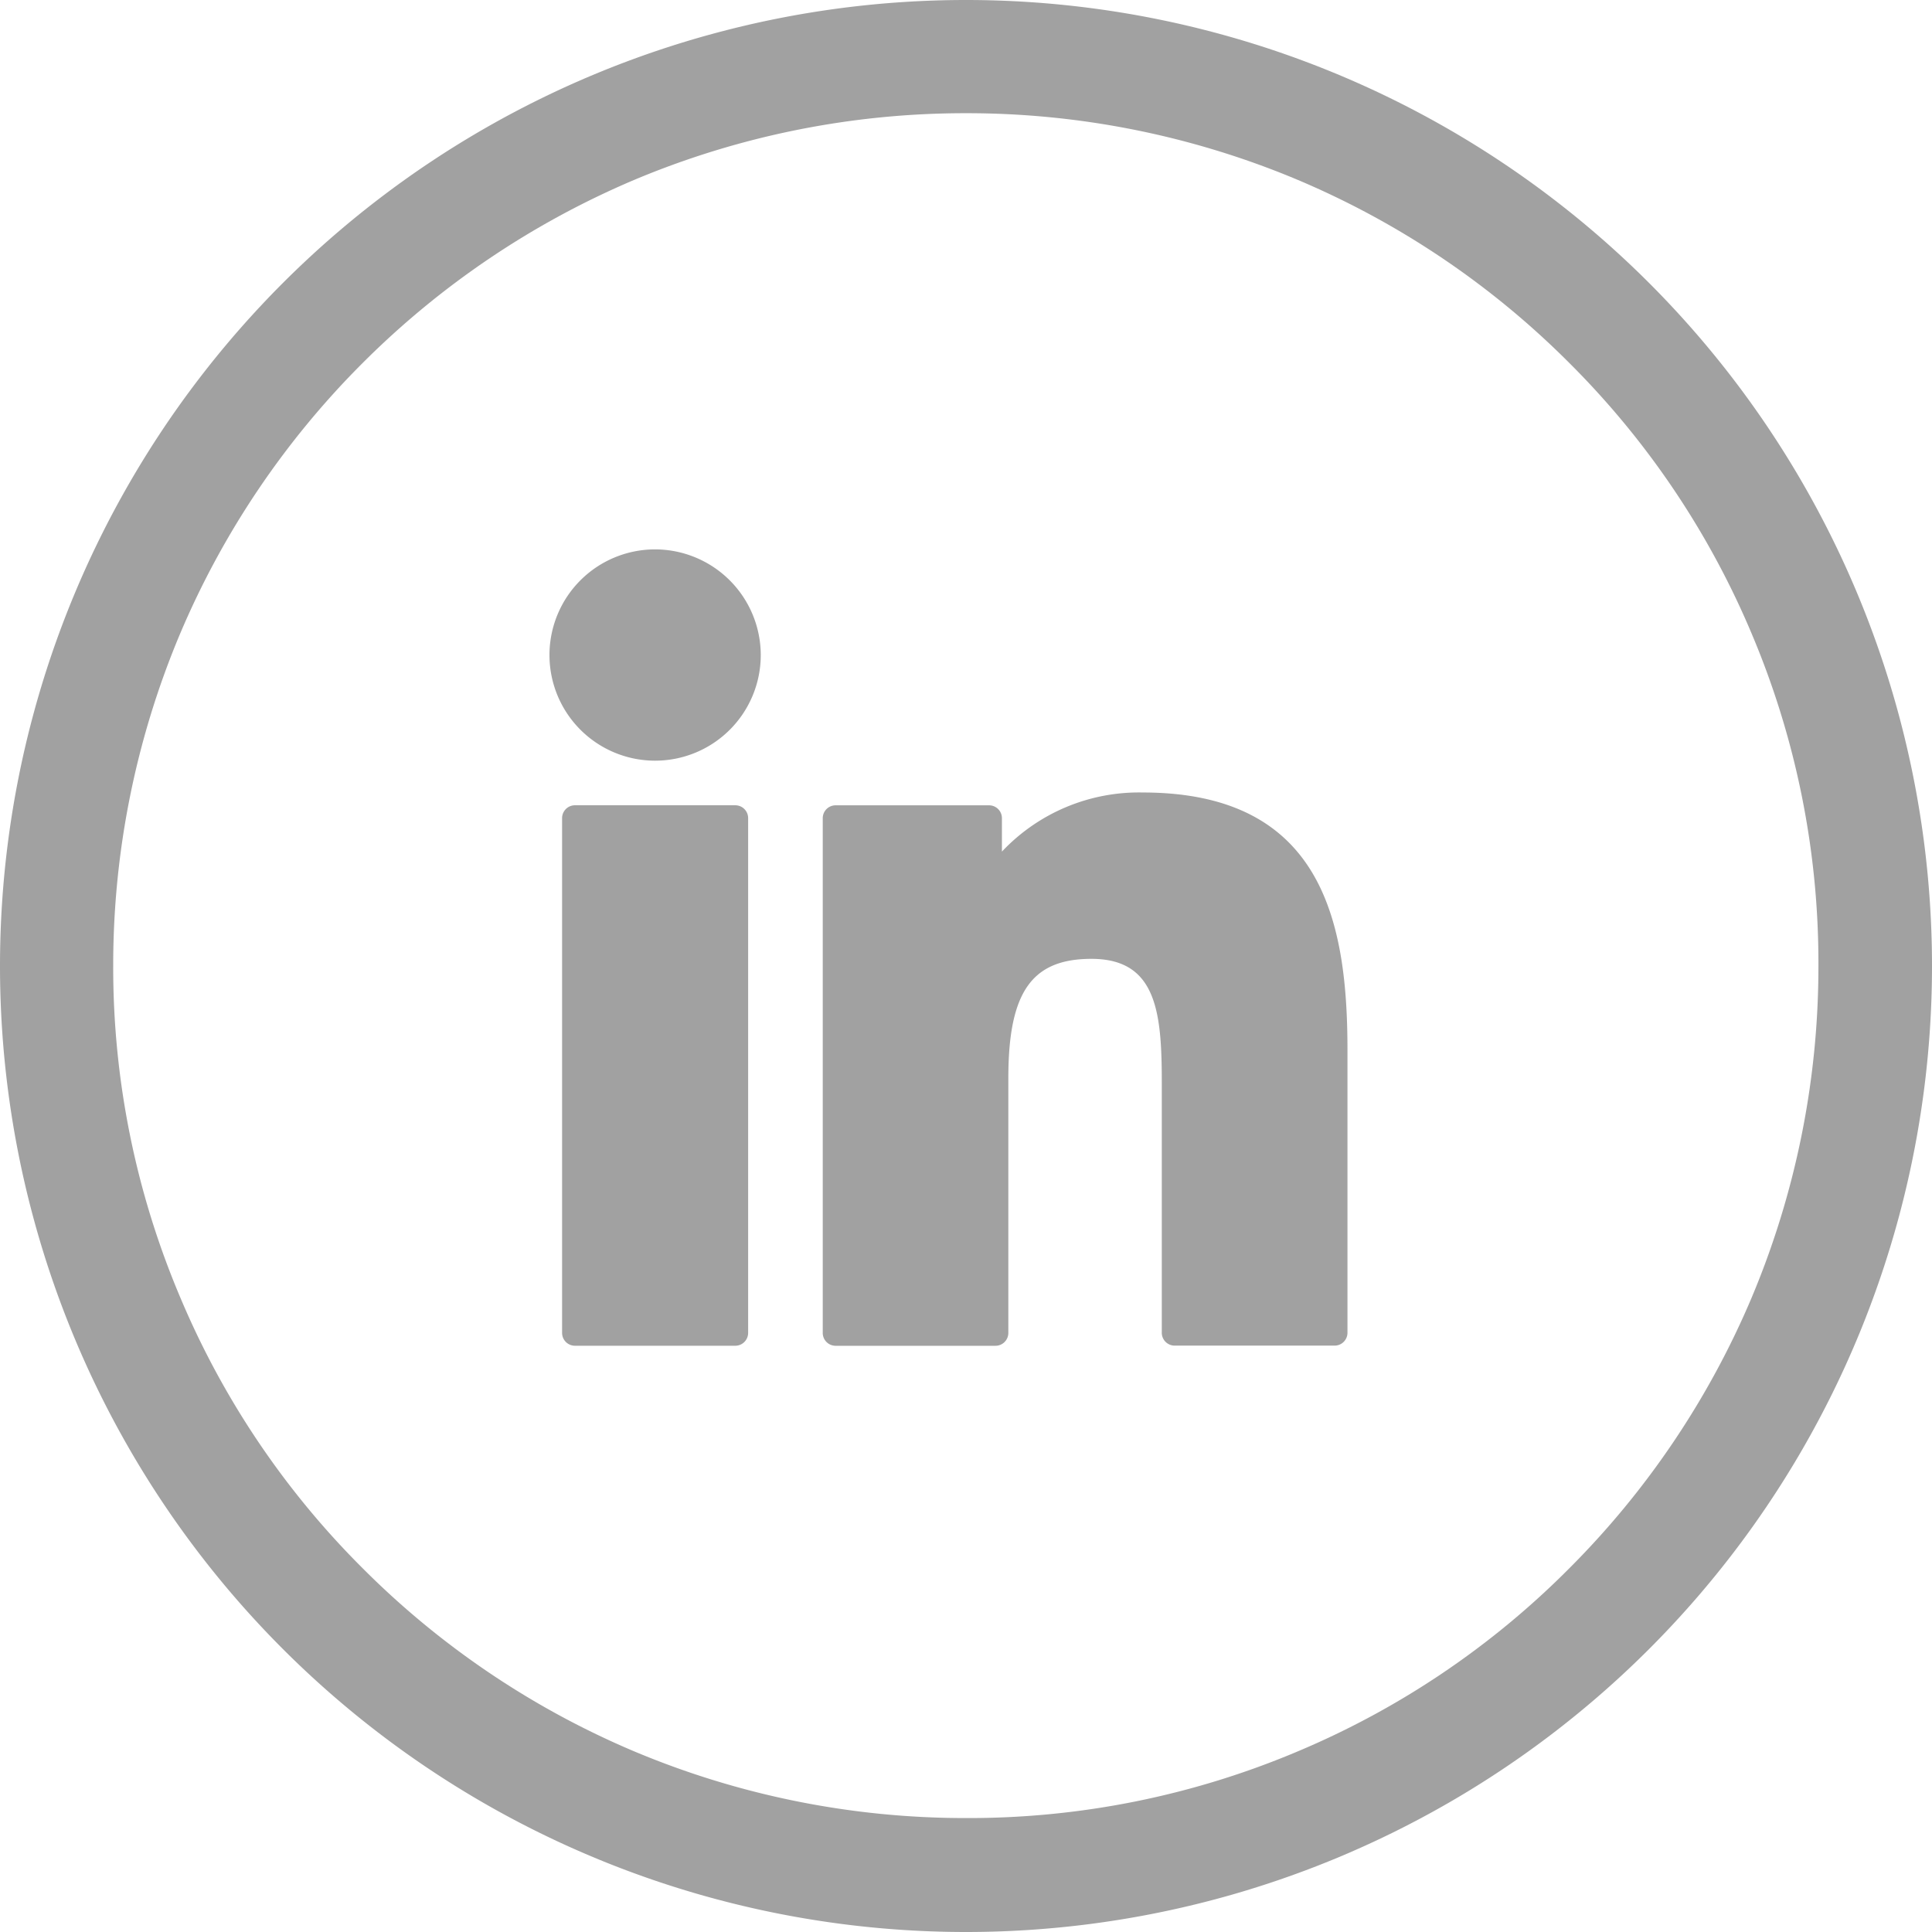 <svg xmlns="http://www.w3.org/2000/svg" width="47" height="47" viewBox="0 0 47 47"><g transform="translate(0)"><path d="M-119.5,145A23.5,23.5,0,0,0-143,168.5,23.5,23.5,0,0,0-119.5,192,23.5,23.5,0,0,0-96,168.5,23.5,23.5,0,0,0-119.5,145Zm14.669,38.16a20.521,20.521,0,0,1-6.591,4.443,20.55,20.55,0,0,1-8.078,1.625,20.781,20.781,0,0,1-8.078-1.625,20.719,20.719,0,0,1-6.591-4.443,20.521,20.521,0,0,1-4.443-6.591,20.546,20.546,0,0,1-1.634-8.069,20.781,20.781,0,0,1,1.625-8.078,20.719,20.719,0,0,1,4.443-6.591,20.838,20.838,0,0,1,6.6-4.452,20.781,20.781,0,0,1,8.078-1.625,20.781,20.781,0,0,1,8.078,1.625,20.719,20.719,0,0,1,6.591,4.443,20.52,20.52,0,0,1,4.443,6.591,20.549,20.549,0,0,1,1.625,8.078,20.781,20.781,0,0,1-1.625,8.078A20.719,20.719,0,0,1-104.831,183.16Z" transform="translate(143 -145)" fill="#a1a1a1"/><g transform="translate(13.365 13.365)"><path d="M9.138,99.73H5.24a.313.313,0,0,0-.313.313v12.522a.313.313,0,0,0,.313.313h3.9a.313.313,0,0,0,.313-.313V100.043A.313.313,0,0,0,9.138,99.73Z" transform="translate(-4.618 -93.505)" fill="#a1a1a1"/><path d="M2.572.341A2.57,2.57,0,1,0,5.142,2.91,2.574,2.574,0,0,0,2.572.341Z" transform="translate(0 -0.341)" fill="#a1a1a1"/><path d="M113.96,94.761a4.578,4.578,0,0,0-3.425,1.438v-.813a.313.313,0,0,0-.313-.313h-3.733a.313.313,0,0,0-.313.313v12.522a.313.313,0,0,0,.313.313h3.889a.313.313,0,0,0,.313-.313v-6.2c0-2.088.567-2.9,2.022-2.9,1.585,0,1.711,1.3,1.711,3.008v6.088a.313.313,0,0,0,.313.313h3.891a.313.313,0,0,0,.313-.313v-6.868C118.942,97.934,118.35,94.761,113.96,94.761Z" transform="translate(-99.526 -88.847)" fill="#a1a1a1"/></g></g></svg>